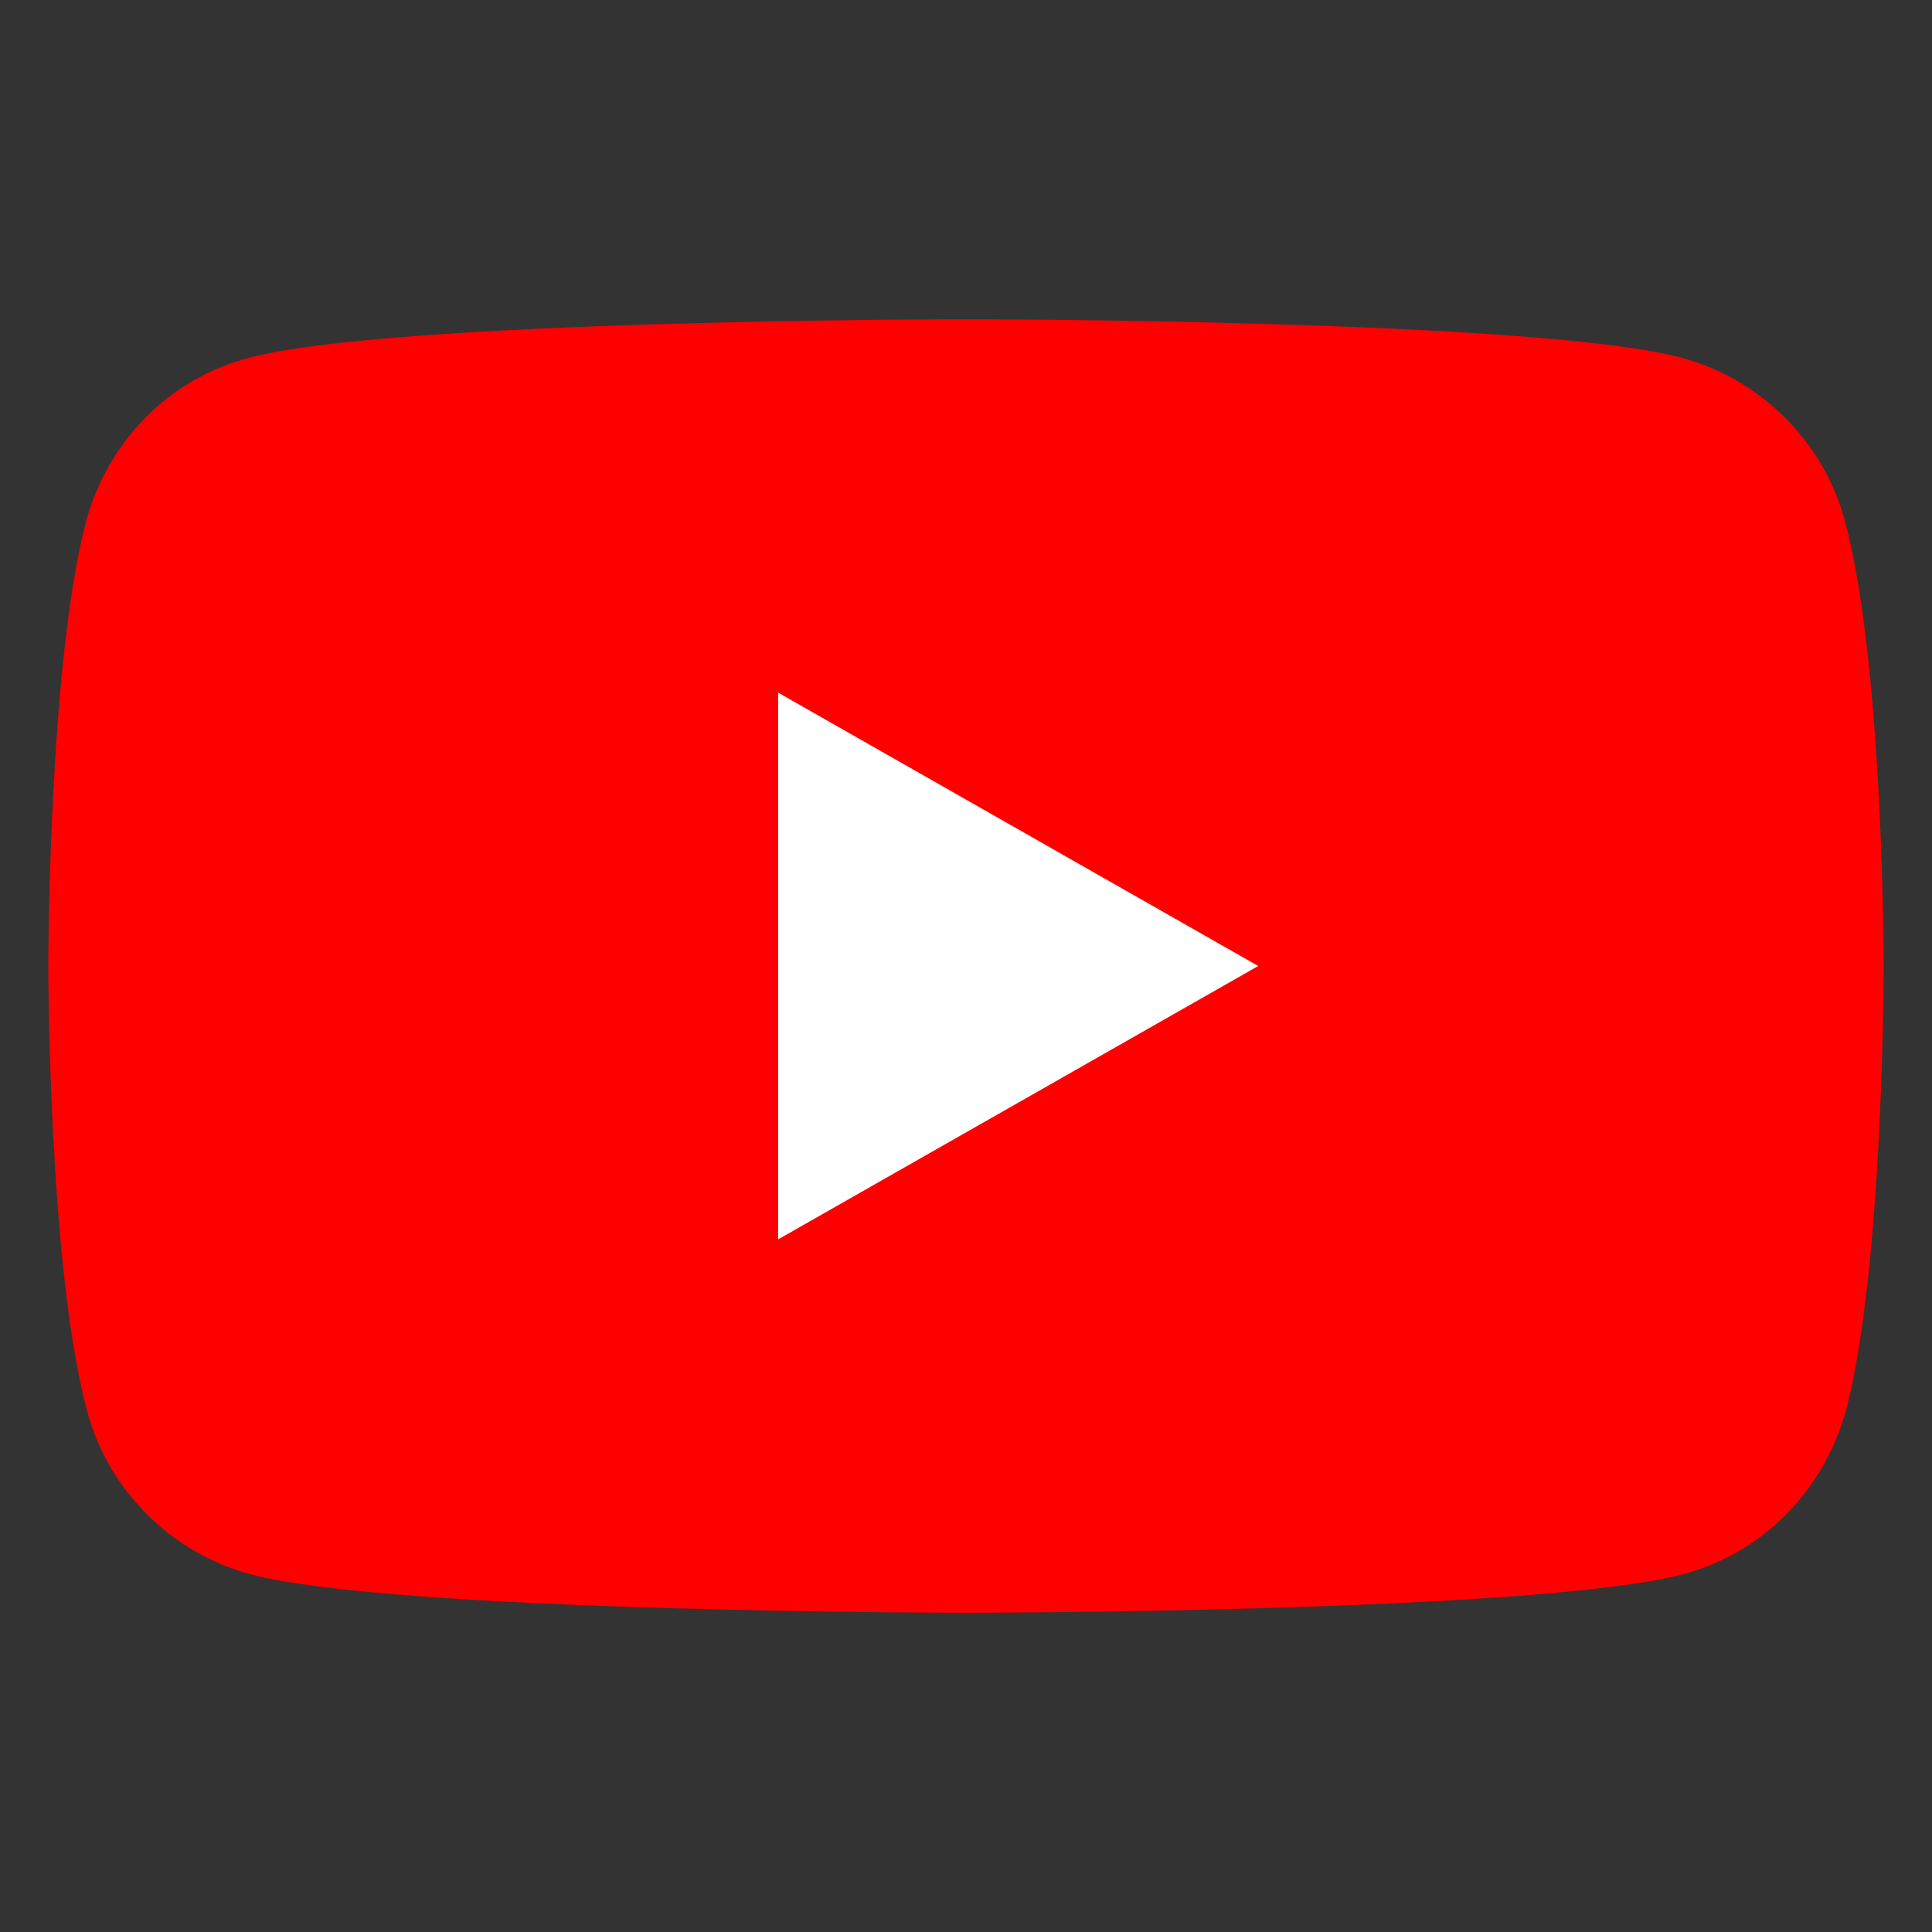 <?xml version="1.0" encoding="utf-8"?>
<!-- Generator: Adobe Illustrator 28.1.0, SVG Export Plug-In . SVG Version: 6.00 Build 0)  -->
<svg version="1.1" id="YouTube" xmlns="http://www.w3.org/2000/svg" xmlns:xlink="http://www.w3.org/1999/xlink" x="0px" y="0px"
	 viewBox="0 0 400 400" style="enable-background:new 0 0 400 400;" xml:space="preserve">
<rect x="0" y="0" width="400" height="400" fill="#333333" stroke="none"/>
<style type="text/css">
	.st0{fill:#FF0000;}
	.st1{fill:#FFFFFF;}
</style>
<g id="XMLID_184_">
	<path id="XMLID_182_" class="st0" d="M382,108c-4.3-16.4-17.3-29.4-33.7-33.9c-29.6-8-148.3-8-148.3-8s-118.8,0-148.5,8
		C35,78.4,22.3,91.4,17.8,108C10,137.8,10,200,10,200s0,62.2,8,92c4.3,16.4,17.3,29.4,33.7,33.9c29.6,8,148.3,8,148.3,8
		s118.8,0,148.5-8c16.4-4.3,29.1-17.3,33.7-33.9c7.8-29.8,7.8-92,7.8-92S390,137.8,382,108z"/>
	<polygon id="XMLID_1355_" class="st1" points="161.1,256.6 260.5,200 161.1,143.4 	"/>
</g>
</svg>
